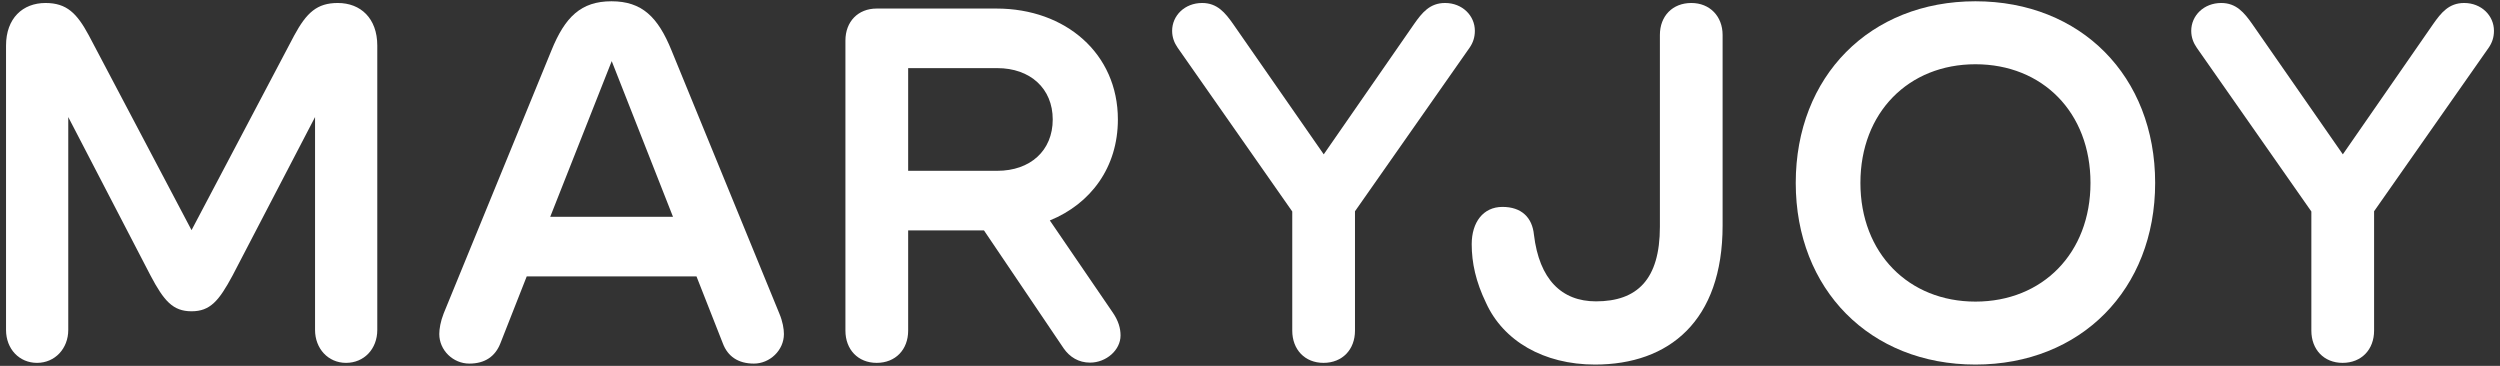 <svg width="164" height="24" viewBox="0 0 164 24" fill="none" xmlns="http://www.w3.org/2000/svg">
<rect x="0" y="0" width="164" height="24" fill="#333333" stroke="none"/>
<g id="MARYJOY">
<path d="M2.429 23.804C1.269 23.804 0.396 22.898 0.396 21.643V2.992C0.396 1.197 1.492 0.196 2.985 0.196C4.383 0.196 5.05 0.879 5.829 2.325L12.565 15.098L19.301 2.325C20.111 0.831 20.794 0.196 22.161 0.196C23.654 0.196 24.75 1.197 24.75 2.992V21.643C24.75 22.898 23.877 23.804 22.701 23.804C21.525 23.804 20.667 22.867 20.667 21.643V7.679L15.25 18.085C14.36 19.737 13.788 20.42 12.565 20.42C11.342 20.42 10.754 19.737 9.88 18.085L4.478 7.679V21.643C4.478 22.867 3.605 23.804 2.429 23.804Z" fill="white"/>
<path d="M30.788 23.852C29.723 23.852 28.817 22.978 28.817 21.913C28.817 21.58 28.897 21.087 29.104 20.563L36.173 3.31C37.063 1.117 38.111 0.084 40.113 0.084C42.115 0.084 43.164 1.117 44.053 3.31L51.123 20.563C51.345 21.087 51.425 21.58 51.425 21.913C51.425 22.978 50.503 23.852 49.455 23.852C48.422 23.852 47.739 23.375 47.421 22.533L45.69 18.132H34.553L32.821 22.533C32.487 23.375 31.82 23.852 30.788 23.852ZM36.094 14.224H44.149L40.129 4.009L36.094 14.224Z" fill="white"/>
<path d="M57.51 23.804C56.286 23.804 55.46 22.93 55.46 21.691V2.658C55.46 1.419 56.286 0.561 57.51 0.561H65.374C69.902 0.561 73.333 3.516 73.333 7.837C73.333 10.983 71.554 13.366 68.869 14.462L72.952 20.436C73.381 21.04 73.508 21.548 73.508 22.009C73.508 22.962 72.571 23.788 71.506 23.788C70.76 23.788 70.172 23.423 69.775 22.851L64.548 15.114H59.575V21.691C59.575 22.93 58.749 23.804 57.51 23.804ZM59.575 11.205H65.421C67.582 11.205 69.059 9.887 69.059 7.837C69.059 5.804 67.582 4.469 65.421 4.469H59.575V11.205Z" fill="white"/>
<path d="M77.257 3.135C77.035 2.817 76.892 2.452 76.892 2.023C76.892 1.022 77.718 0.196 78.862 0.196C79.847 0.196 80.371 0.831 80.895 1.578L86.837 10.125L92.763 1.578C93.287 0.831 93.796 0.196 94.797 0.196C95.925 0.196 96.751 1.022 96.751 2.023C96.751 2.452 96.624 2.817 96.401 3.135L88.887 13.859V21.691C88.887 22.93 88.061 23.804 86.821 23.804C85.598 23.804 84.772 22.93 84.772 21.691V13.874L77.257 3.135Z" fill="white"/>
<path d="M104.631 23.915C101.263 23.915 98.61 22.358 97.482 19.864C96.814 18.482 96.544 17.242 96.544 16.019C96.544 14.589 97.291 13.573 98.562 13.573C99.817 13.573 100.516 14.272 100.627 15.4C100.977 18.323 102.438 19.769 104.694 19.769C107.395 19.769 108.889 18.339 108.889 14.875V2.293C108.889 1.054 109.715 0.196 110.954 0.196C112.161 0.196 113.003 1.069 113.003 2.293V14.796C113.003 21.055 109.492 23.915 104.631 23.915Z" fill="white"/>
<path d="M129.589 23.915C122.678 23.915 117.801 18.99 117.801 12C117.801 4.994 122.678 0.084 129.589 0.084C136.5 0.084 141.378 4.994 141.378 12C141.378 18.99 136.5 23.915 129.589 23.915ZM122.043 12C122.043 16.607 125.205 19.785 129.589 19.785C133.99 19.785 137.136 16.607 137.136 12C137.136 7.377 133.99 4.215 129.589 4.215C125.205 4.215 122.043 7.377 122.043 12Z" fill="white"/>
<path d="M144.11 3.135C143.888 2.817 143.745 2.452 143.745 2.023C143.745 1.022 144.571 0.196 145.715 0.196C146.7 0.196 147.224 0.831 147.748 1.578L153.69 10.125L159.616 1.578C160.14 0.831 160.649 0.196 161.65 0.196C162.778 0.196 163.604 1.022 163.604 2.023C163.604 2.452 163.477 2.817 163.254 3.135L155.74 13.859V21.691C155.74 22.93 154.913 23.804 153.674 23.804C152.451 23.804 151.625 22.93 151.625 21.691V13.874L144.11 3.135Z" fill="white"/>
</g>
</svg>
